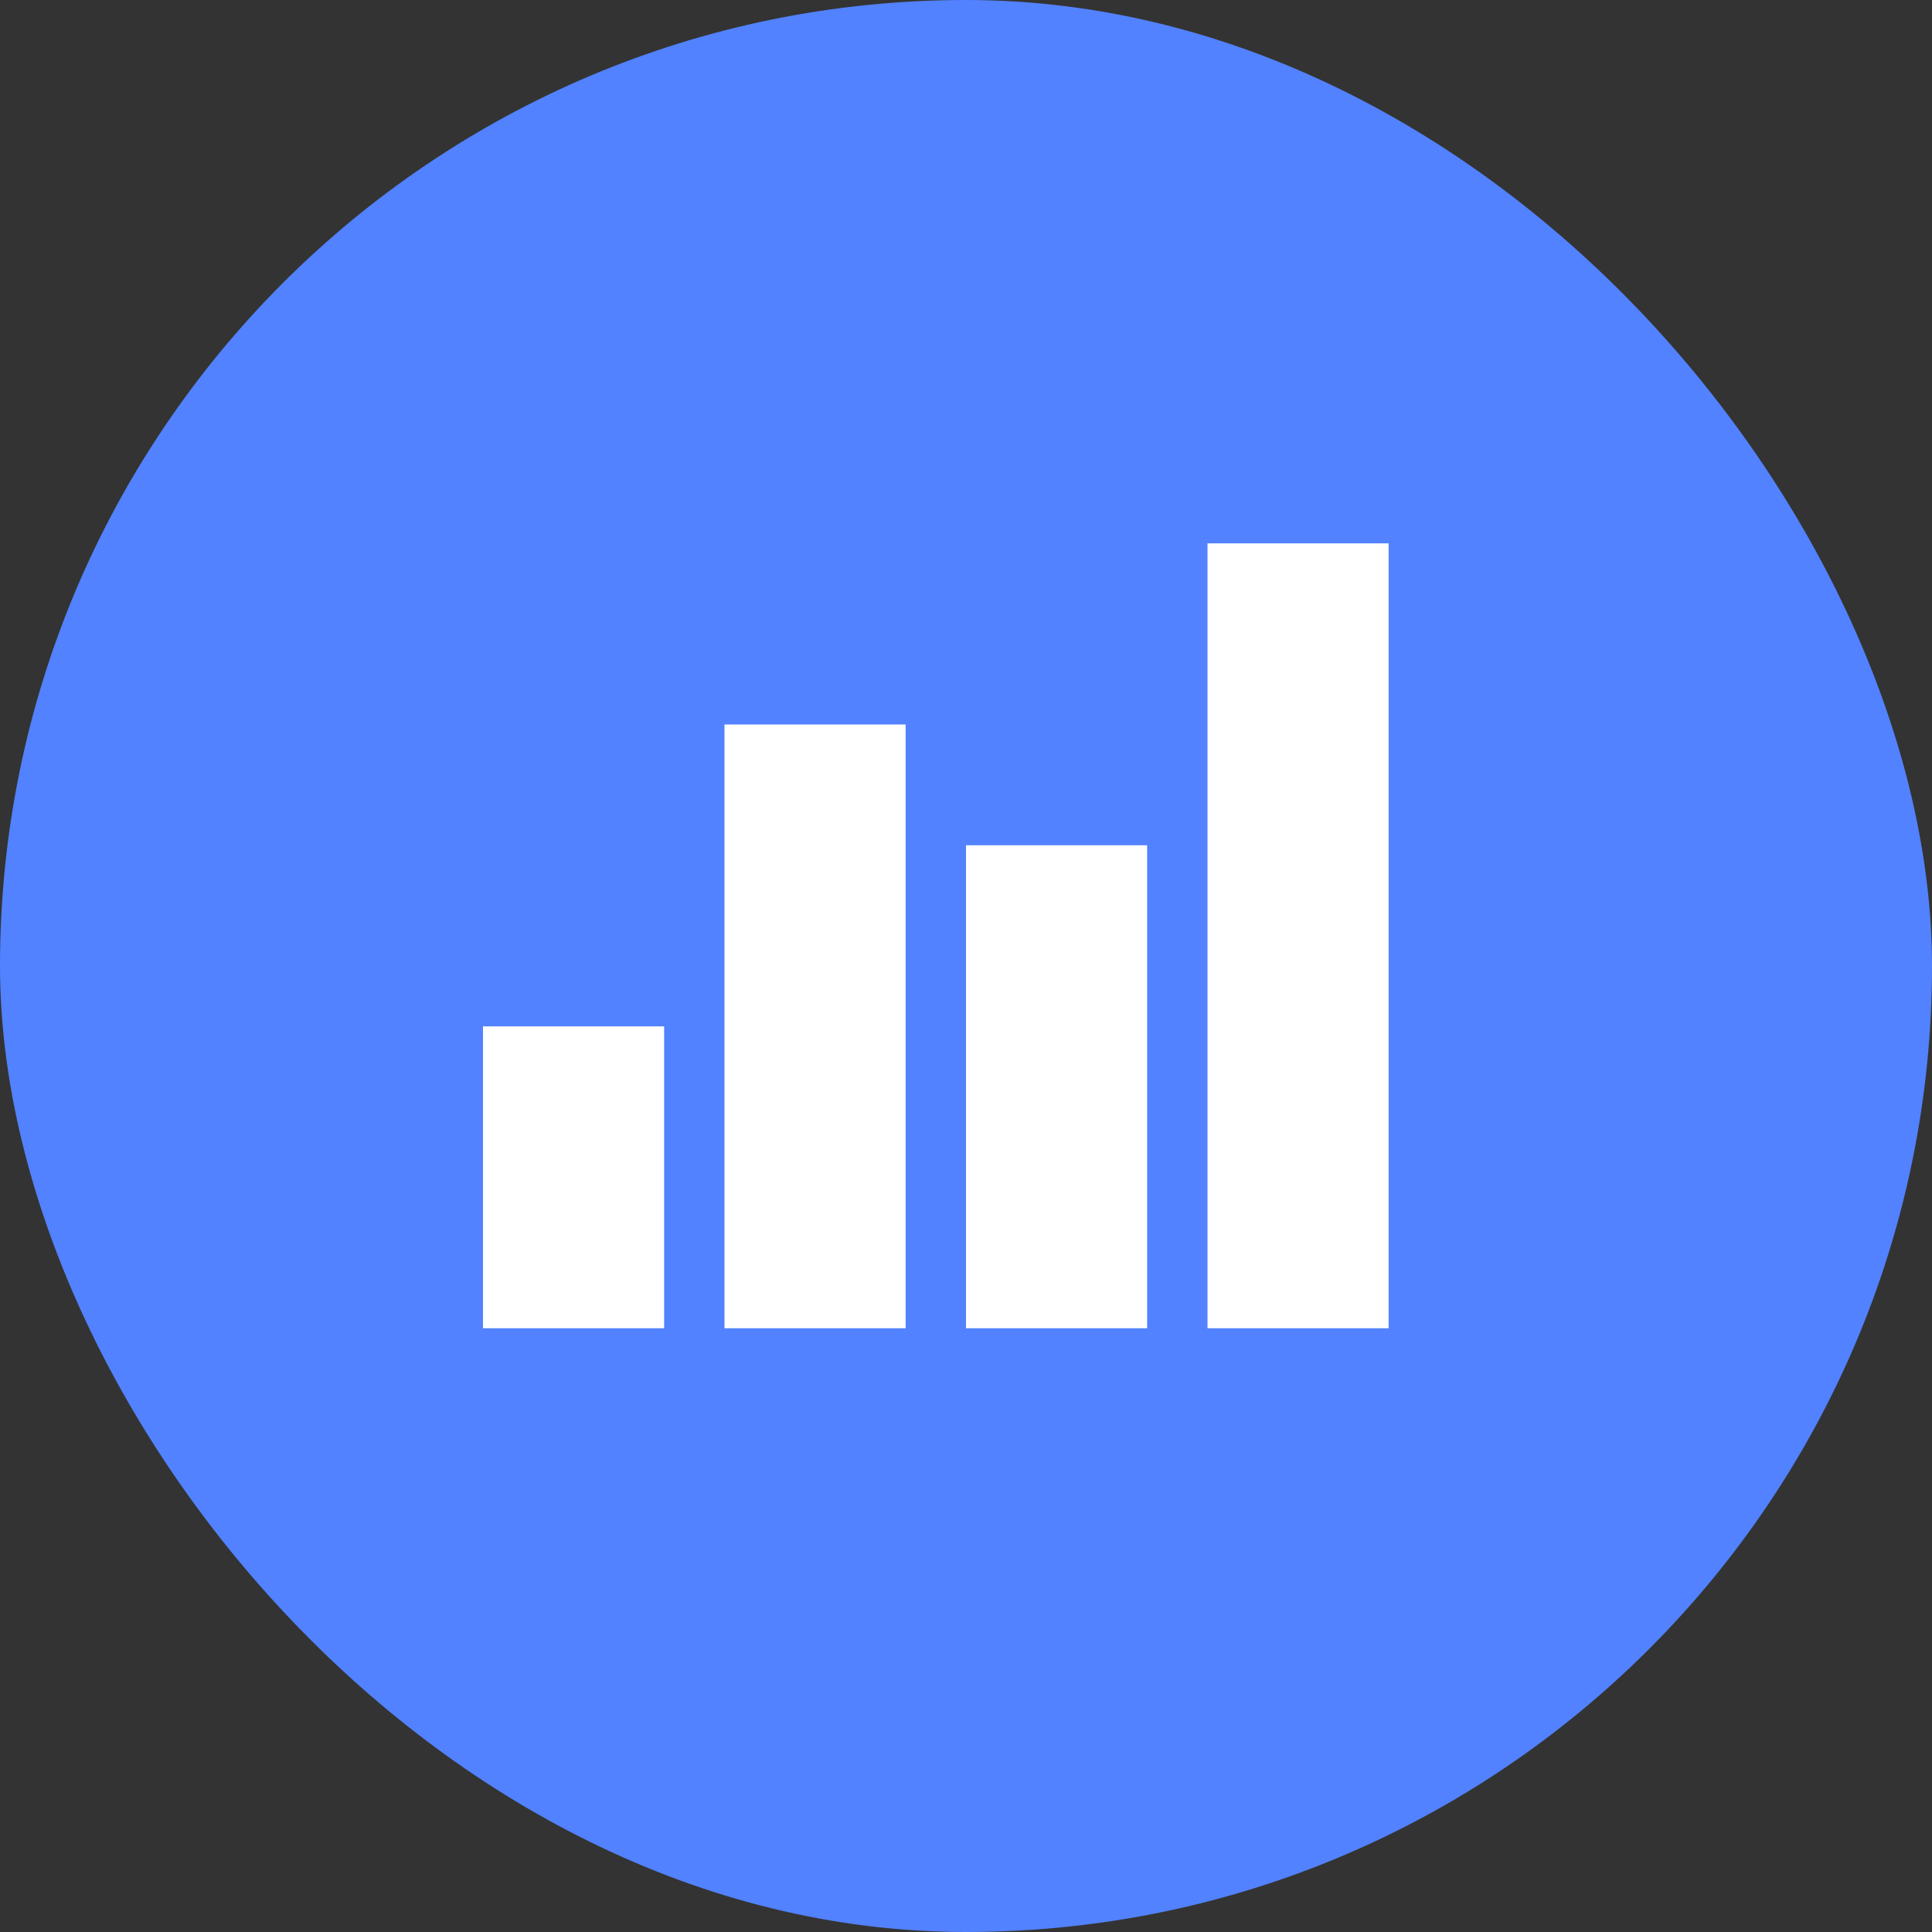 <svg width="32" height="32" viewBox="0 0 32 32" fill="none" xmlns="http://www.w3.org/2000/svg">
<rect x="0" y="0" width="32" height="32" fill="#333333" stroke="none"/>
<rect width="32" height="32" rx="16" fill="#5282FF"/>
<path fill-rule="evenodd" clip-rule="evenodd" d="M20 9H23V22H20V9ZM12 12H15V22H12V12ZM8 17H11V22H8V17ZM19 14H16V22H19V14Z" fill="white"/>
</svg>

